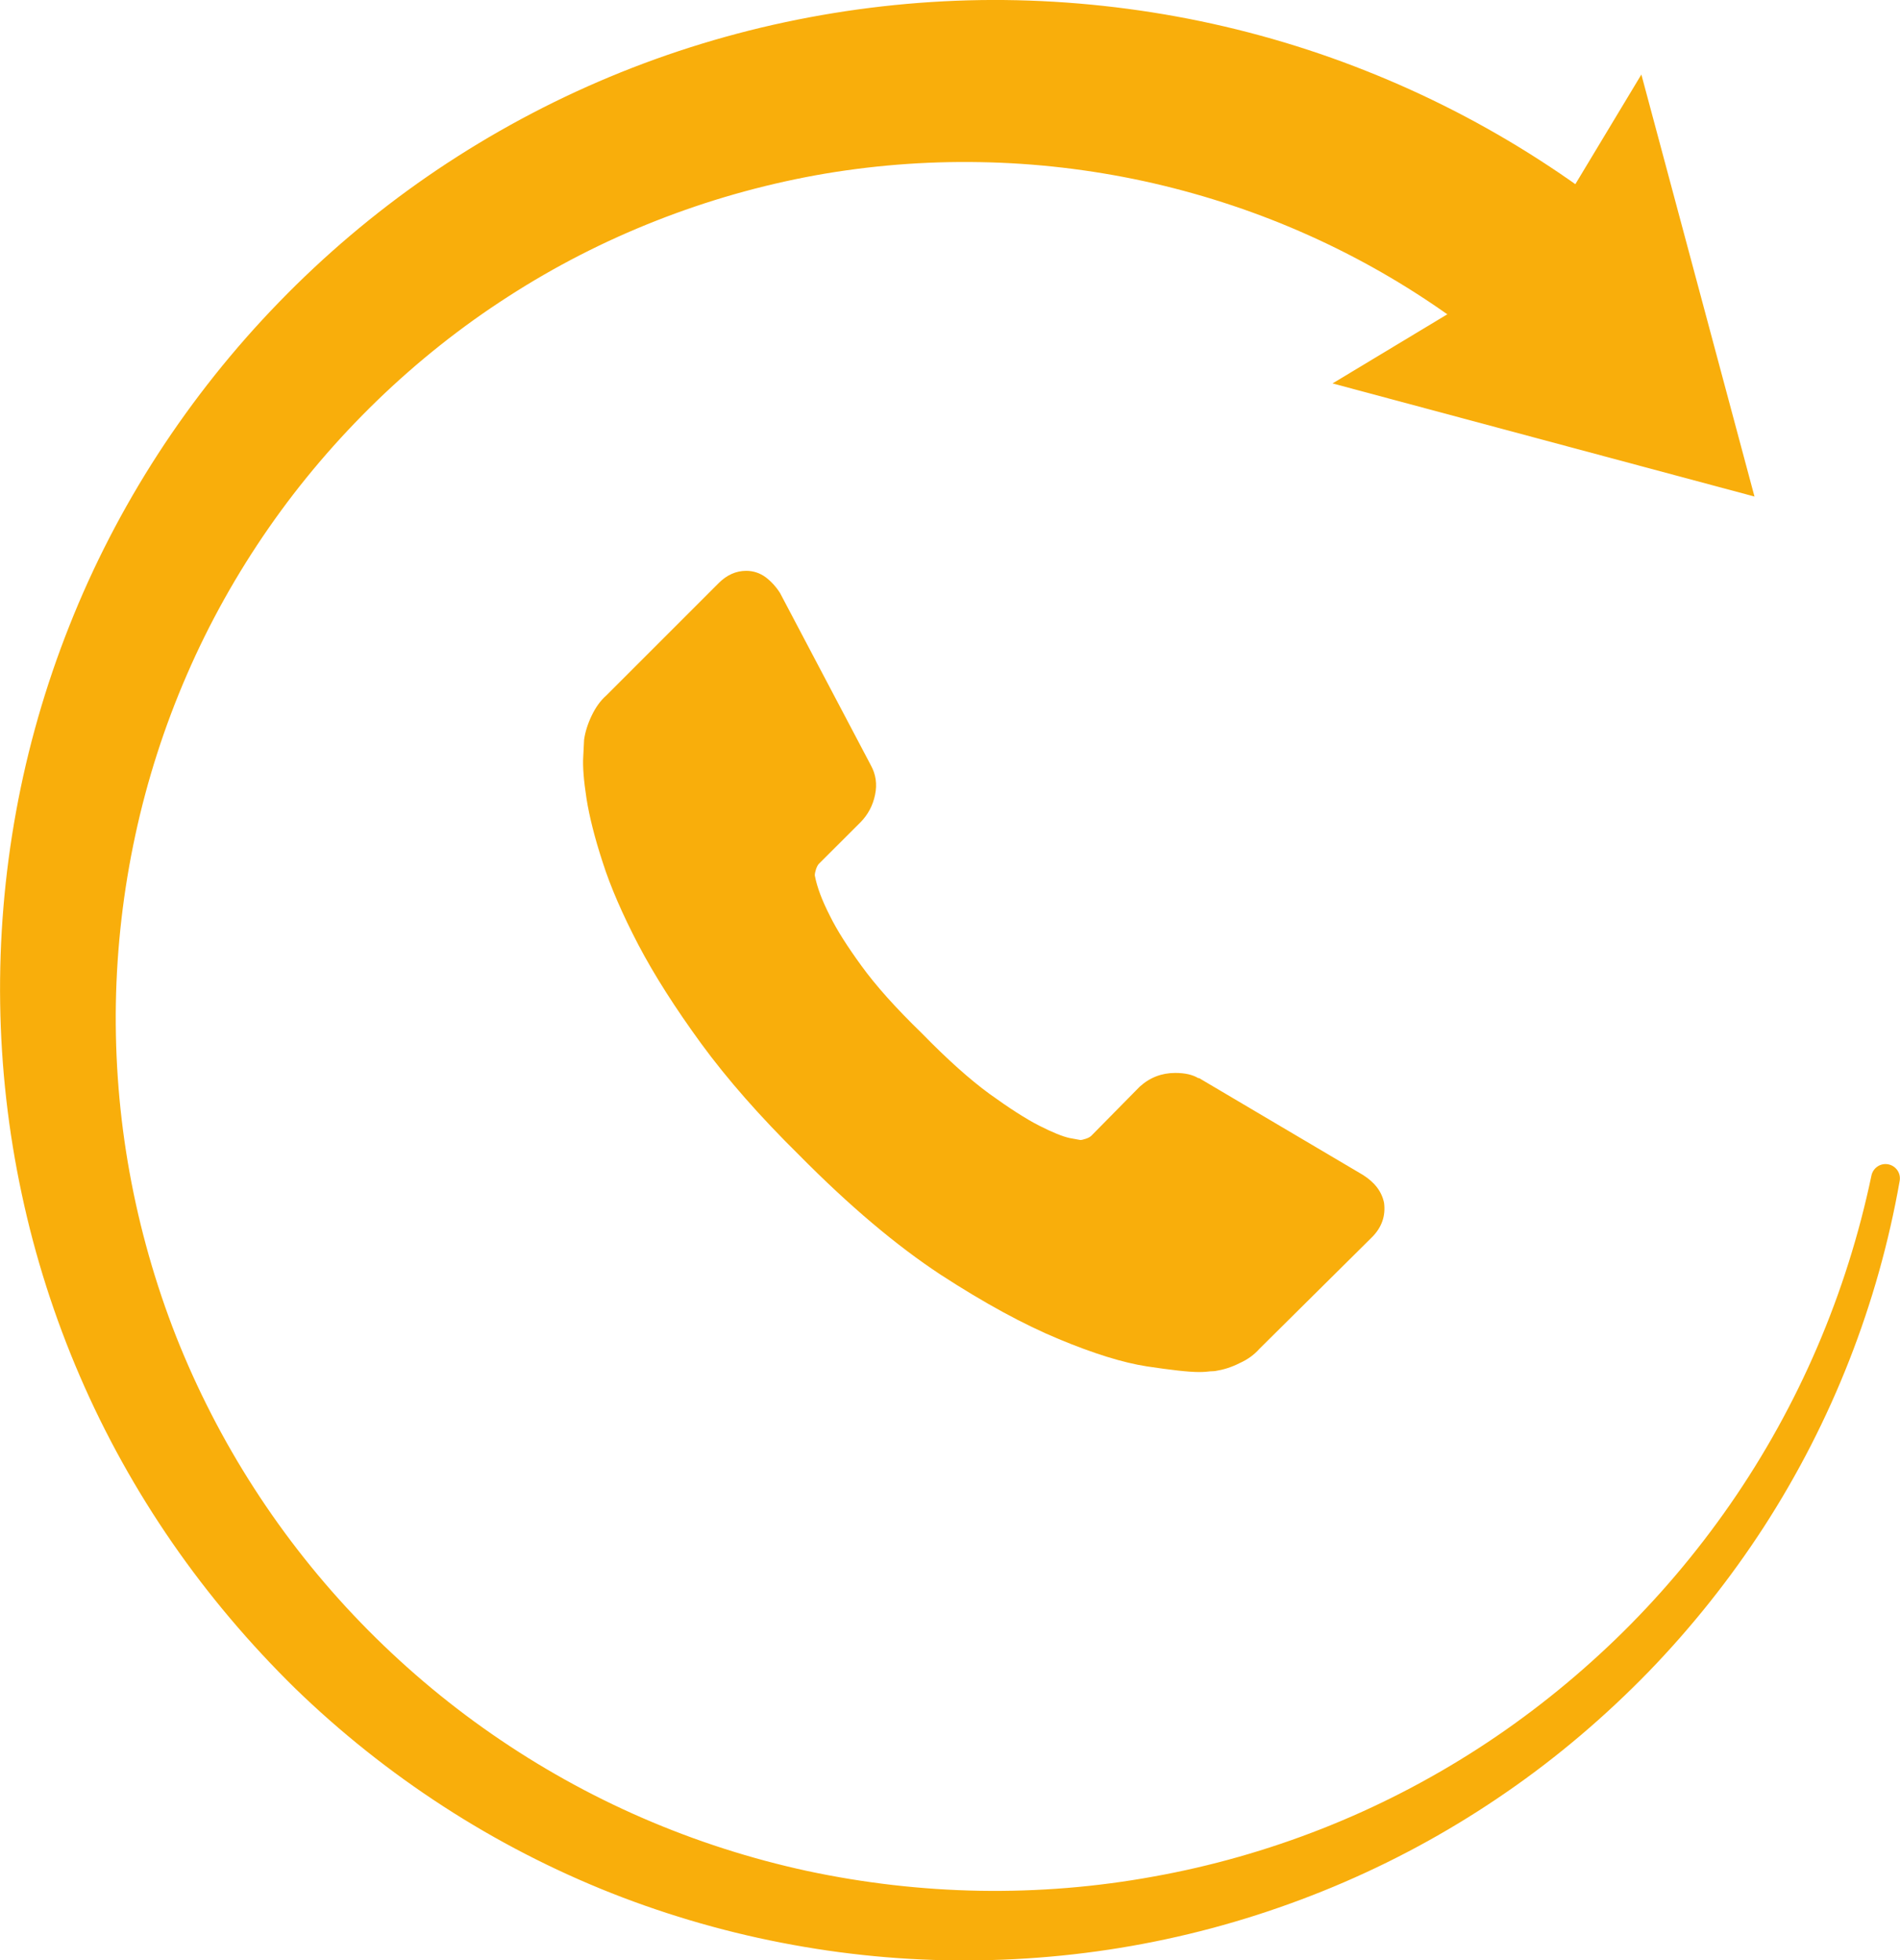 <?xml version="1.0" encoding="utf-8"?>
<!-- Generator: Adobe Illustrator 16.0.4, SVG Export Plug-In . SVG Version: 6.00 Build 0)  -->
<!DOCTYPE svg PUBLIC "-//W3C//DTD SVG 1.1//EN" "http://www.w3.org/Graphics/SVG/1.1/DTD/svg11.dtd">
<svg version="1.1" id="Layer_1" xmlns="http://www.w3.org/2000/svg" xmlns:xlink="http://www.w3.org/1999/xlink" x="0px" y="0px"
	 width="24.221px" height="24.99px" viewBox="0 0 24.221 24.99" enable-background="new 0 0 24.221 24.99" xml:space="preserve">
<g>
	<g>
		<path fill="#F9AE0B" d="M17.644,15.335c0.021,0.166-0.029,0.31-0.151,0.434l-1.438,1.426c-0.065,0.074-0.149,0.136-0.254,0.183
			c-0.104,0.053-0.207,0.084-0.309,0.1c-0.007,0-0.028,0.004-0.064,0.004c-0.036,0.005-0.083,0.009-0.141,0.009
			c-0.137,0-0.359-0.026-0.666-0.072c-0.306-0.047-0.681-0.164-1.123-0.348c-0.444-0.184-0.947-0.457-1.51-0.823
			c-0.562-0.37-1.161-0.876-1.796-1.518c-0.504-0.497-0.922-0.973-1.254-1.427c-0.331-0.454-0.599-0.875-0.801-1.26
			c-0.201-0.386-0.354-0.736-0.454-1.05c-0.102-0.312-0.17-0.584-0.206-0.811C7.442,9.955,7.427,9.777,7.435,9.647
			C7.442,9.519,7.446,9.443,7.446,9.43c0.014-0.1,0.047-0.204,0.097-0.308c0.05-0.104,0.112-0.191,0.184-0.254L9.165,7.43
			c0.102-0.1,0.217-0.153,0.348-0.153c0.092,0,0.176,0.029,0.248,0.082c0.072,0.055,0.133,0.122,0.183,0.201L11.1,9.753
			c0.065,0.117,0.084,0.242,0.055,0.38c-0.028,0.136-0.09,0.252-0.184,0.348l-0.53,0.529c-0.014,0.014-0.026,0.036-0.038,0.069
			c-0.011,0.034-0.016,0.059-0.016,0.081c0.029,0.153,0.094,0.323,0.195,0.52c0.085,0.173,0.219,0.385,0.4,0.633
			c0.179,0.248,0.435,0.535,0.768,0.858c0.324,0.332,0.612,0.59,0.864,0.774c0.252,0.182,0.463,0.318,0.633,0.405
			c0.17,0.086,0.3,0.139,0.389,0.158l0.137,0.025c0.013,0,0.037-0.005,0.069-0.016c0.032-0.01,0.055-0.024,0.07-0.038l0.617-0.626
			c0.129-0.117,0.28-0.175,0.453-0.175c0.123,0,0.221,0.022,0.293,0.066h0.011l2.088,1.234
			C17.525,15.073,17.615,15.191,17.644,15.335L17.644,15.335z M17.644,15.335"/>
	</g>
</g>
<g>
	<g>
		<polygon fill="#F9AE0B" points="22.366,6.33 16.987,4.888 19.444,3.408 20.924,0.95 		"/>
		<path fill="#F9AE0B" d="M2.198,19.67c-0.461-0.667-0.858-1.38-1.18-2.127c-0.322-0.746-0.571-1.524-0.741-2.323
			c-0.171-0.797-0.263-1.613-0.275-2.43c-0.012-0.818,0.056-1.638,0.203-2.444c0.147-0.807,0.375-1.601,0.678-2.365
			c0.303-0.766,0.683-1.502,1.132-2.195c0.449-0.692,0.967-1.342,1.542-1.934C4.132,3.259,4.767,2.72,5.45,2.248
			c0.683-0.471,1.414-0.877,2.179-1.207c0.765-0.33,1.562-0.584,2.379-0.758s1.65-0.269,2.487-0.282
			c0.837-0.012,1.676,0.059,2.501,0.209c0.826,0.151,1.639,0.383,2.422,0.695c1.521,0.603,2.96,1.513,4.217,2.73l-1.67,1.67
			c-0.981-1.013-2.132-1.807-3.394-2.355c-0.639-0.278-1.307-0.492-1.99-0.641c-0.685-0.148-1.384-0.23-2.086-0.242
			c-0.702-0.013-1.407,0.043-2.1,0.168C9.701,2.362,9.019,2.556,8.362,2.815c-0.657,0.258-1.29,0.582-1.886,0.967
			C5.88,4.165,5.322,4.609,4.809,5.105c-0.512,0.496-0.977,1.04-1.384,1.626S2.667,7.944,2.382,8.602
			c-0.285,0.656-0.506,1.343-0.657,2.045c-0.152,0.704-0.235,1.422-0.248,2.144c-0.012,0.721,0.046,1.445,0.175,2.157
			s0.328,1.413,0.593,2.089c0.267,0.674,0.6,1.324,0.995,1.936c0.395,0.613,0.851,1.188,1.359,1.713s1.069,1.003,1.671,1.42
			c0.603,0.418,1.247,0.778,1.921,1.07c0.675,0.293,1.38,0.52,2.102,0.676c0.722,0.154,1.459,0.239,2.2,0.252
			c0.741,0.012,1.483-0.048,2.215-0.182c0.731-0.131,1.45-0.336,2.144-0.609s1.36-0.616,1.988-1.021
			c0.629-0.406,1.217-0.875,1.757-1.396c0.539-0.521,1.028-1.097,1.458-1.717c0.877-1.264,1.487-2.691,1.802-4.193
			c0.02-0.096,0.112-0.16,0.209-0.144l0,0c0.101,0.017,0.169,0.112,0.151,0.212c-0.274,1.557-0.857,3.059-1.733,4.414
			c-0.428,0.66-0.921,1.279-1.47,1.846c-0.549,0.564-1.153,1.08-1.804,1.529c-0.651,0.451-1.348,0.838-2.076,1.152
			s-1.489,0.559-2.269,0.726c-0.778,0.167-1.574,0.257-2.372,0.269c-0.798,0.014-1.599-0.053-2.387-0.197
			c-0.788-0.143-1.563-0.364-2.311-0.659c-0.747-0.296-1.466-0.667-2.143-1.106c-0.676-0.438-1.31-0.942-1.89-1.505
			C3.186,20.958,2.659,20.337,2.198,19.67z"/>
	</g>
</g>
</svg>
